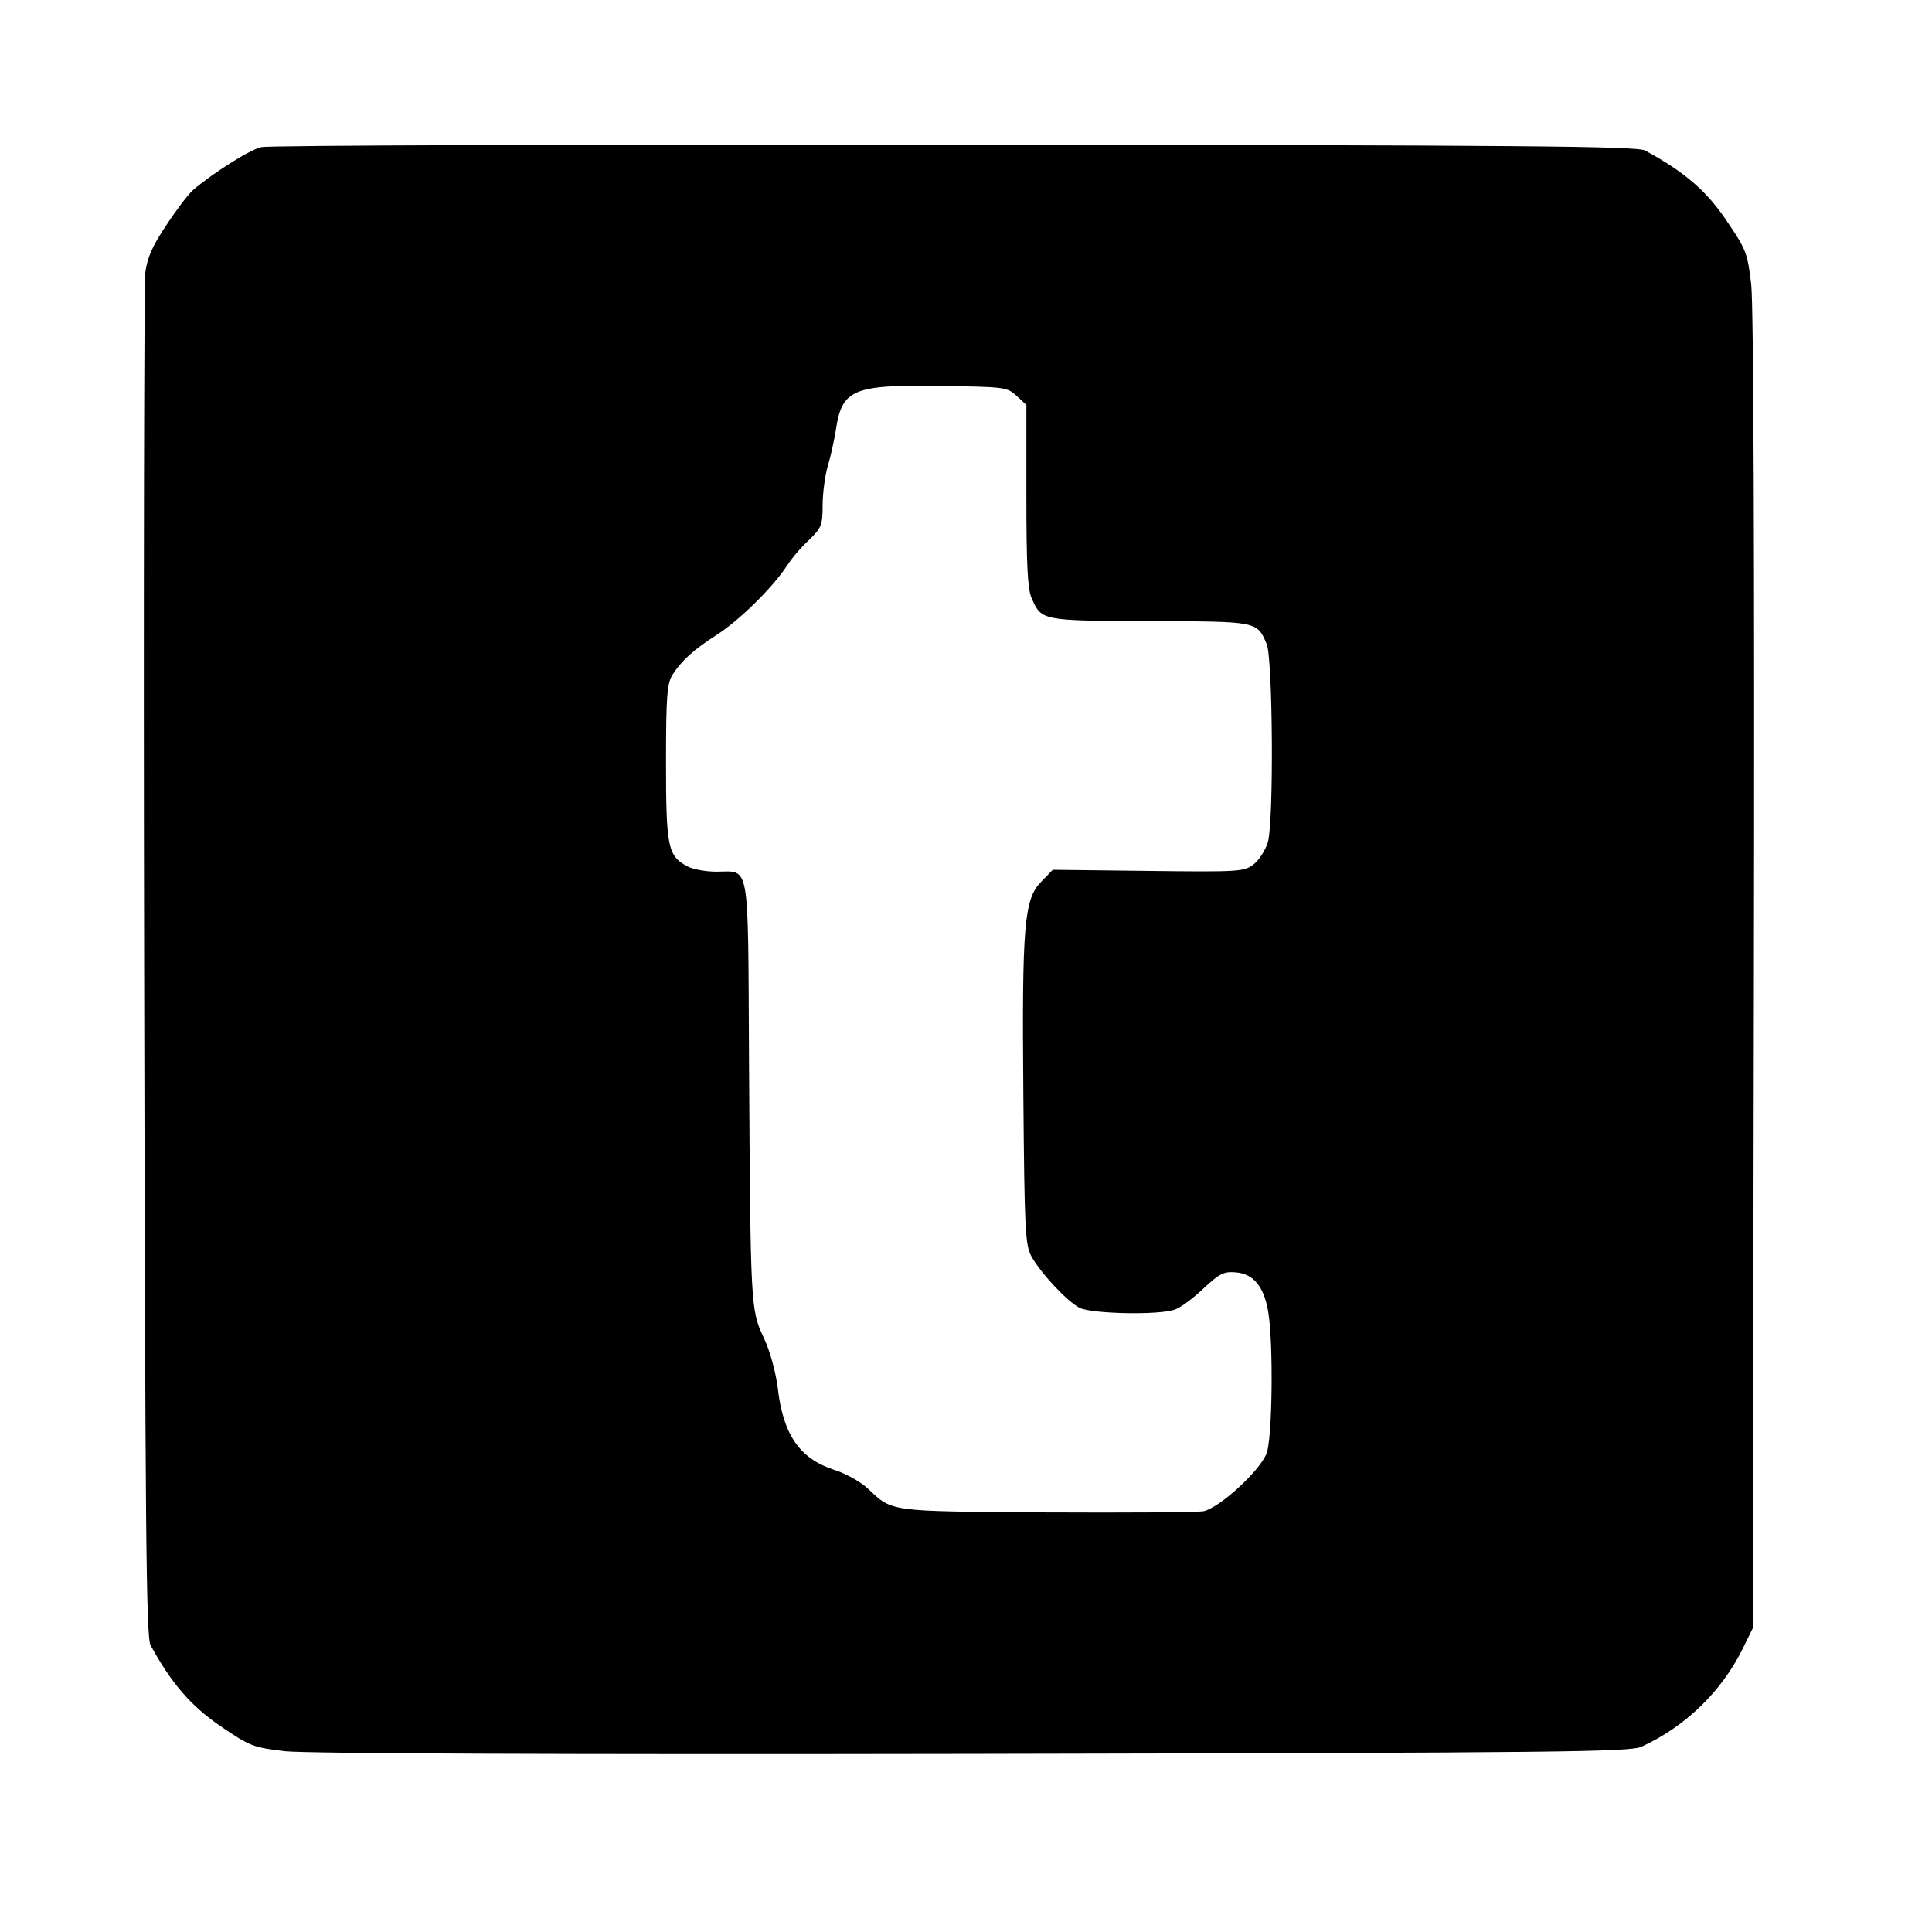 <svg xmlns="http://www.w3.org/2000/svg" width="48" height="48" class="icon" viewBox="0 0 1024 1024"><path d="M138.4 78c-6.2 1.4-26.2 14.2-36.2 22.8-2.6 2.4-9 10.8-14.2 18.8-7.4 11-10 17.2-11 25-.6 5.8-1 170.6-.6 366.4.6 296.8 1 356.8 3.4 361 11 20.2 21.6 32.4 37.2 43 15.6 10.6 17.2 11.2 34.2 13.2 11.4 1.2 143.2 1.8 364.8 1.4 313.8-.6 347.6-1 354-3.8 23.2-10.6 42.4-29.2 53.6-51.8l5.4-11 .6-347c.4-223-.2-353.4-1.4-365-2-17-2.6-18.6-13.2-34.2-10.6-15.8-22.4-25.8-43-37-4.2-2.4-65.4-2.8-366-3.2-198.6 0-364 .4-367.6 1.4zm400.4 131.8l5.2 4.8v47.8c0 35.4.6 49.4 2.6 54.2 5.4 12.4 4.8 12.4 62.6 12.6 57.6.2 57 0 62.2 12.2 3.2 8 3.8 93.6.6 105-1.2 4-4.6 9.4-7.4 11.6-5.2 4-7.2 4.2-56 3.6L558 461l-6 6.2c-9.2 9.2-10.4 22.6-9.6 113.6.6 71.4 1 78.8 4.2 85 5 9 18.8 23.8 25.6 27.4 6.6 3.2 42.6 4 50.8.8 2.8-1 9.6-6 15-11.2 8.4-7.8 10.6-9 17.2-8.4 9.2.8 14.8 7.6 17 21 2.8 16.8 2.2 68-1 75.2-4 9.6-25.2 28.8-33.4 30.4-3.8.6-41.4.8-83.8.6-83.6-.6-80.8-.2-94-12.6-3.8-3.6-12-8.2-18-10-18.2-6-27-18.6-29.8-43.6-1.2-8.6-4-19.2-7.4-26.4-7-14.8-7-16.6-7.8-145.8-.6-108.8.8-101.2-17.4-101.2-5.4 0-12.2-1.2-15.2-2.8-10.4-5.4-11.4-10-11.4-55.2 0-35.6.6-42 3.6-46.6 5-7.6 11-13 23.4-21 11.6-7.4 29.2-24.6 37-36.4 2.4-3.8 7.8-10.2 11.8-13.8 6.6-6.4 7.2-8 7.2-18.2 0-6.2 1.2-15.8 2.8-21.2 1.6-5.4 3.4-13.8 4.2-18.8 3.2-21.6 9-24.2 55.4-23.4 34.2.4 35.4.6 40.4 5.2z"/></svg>